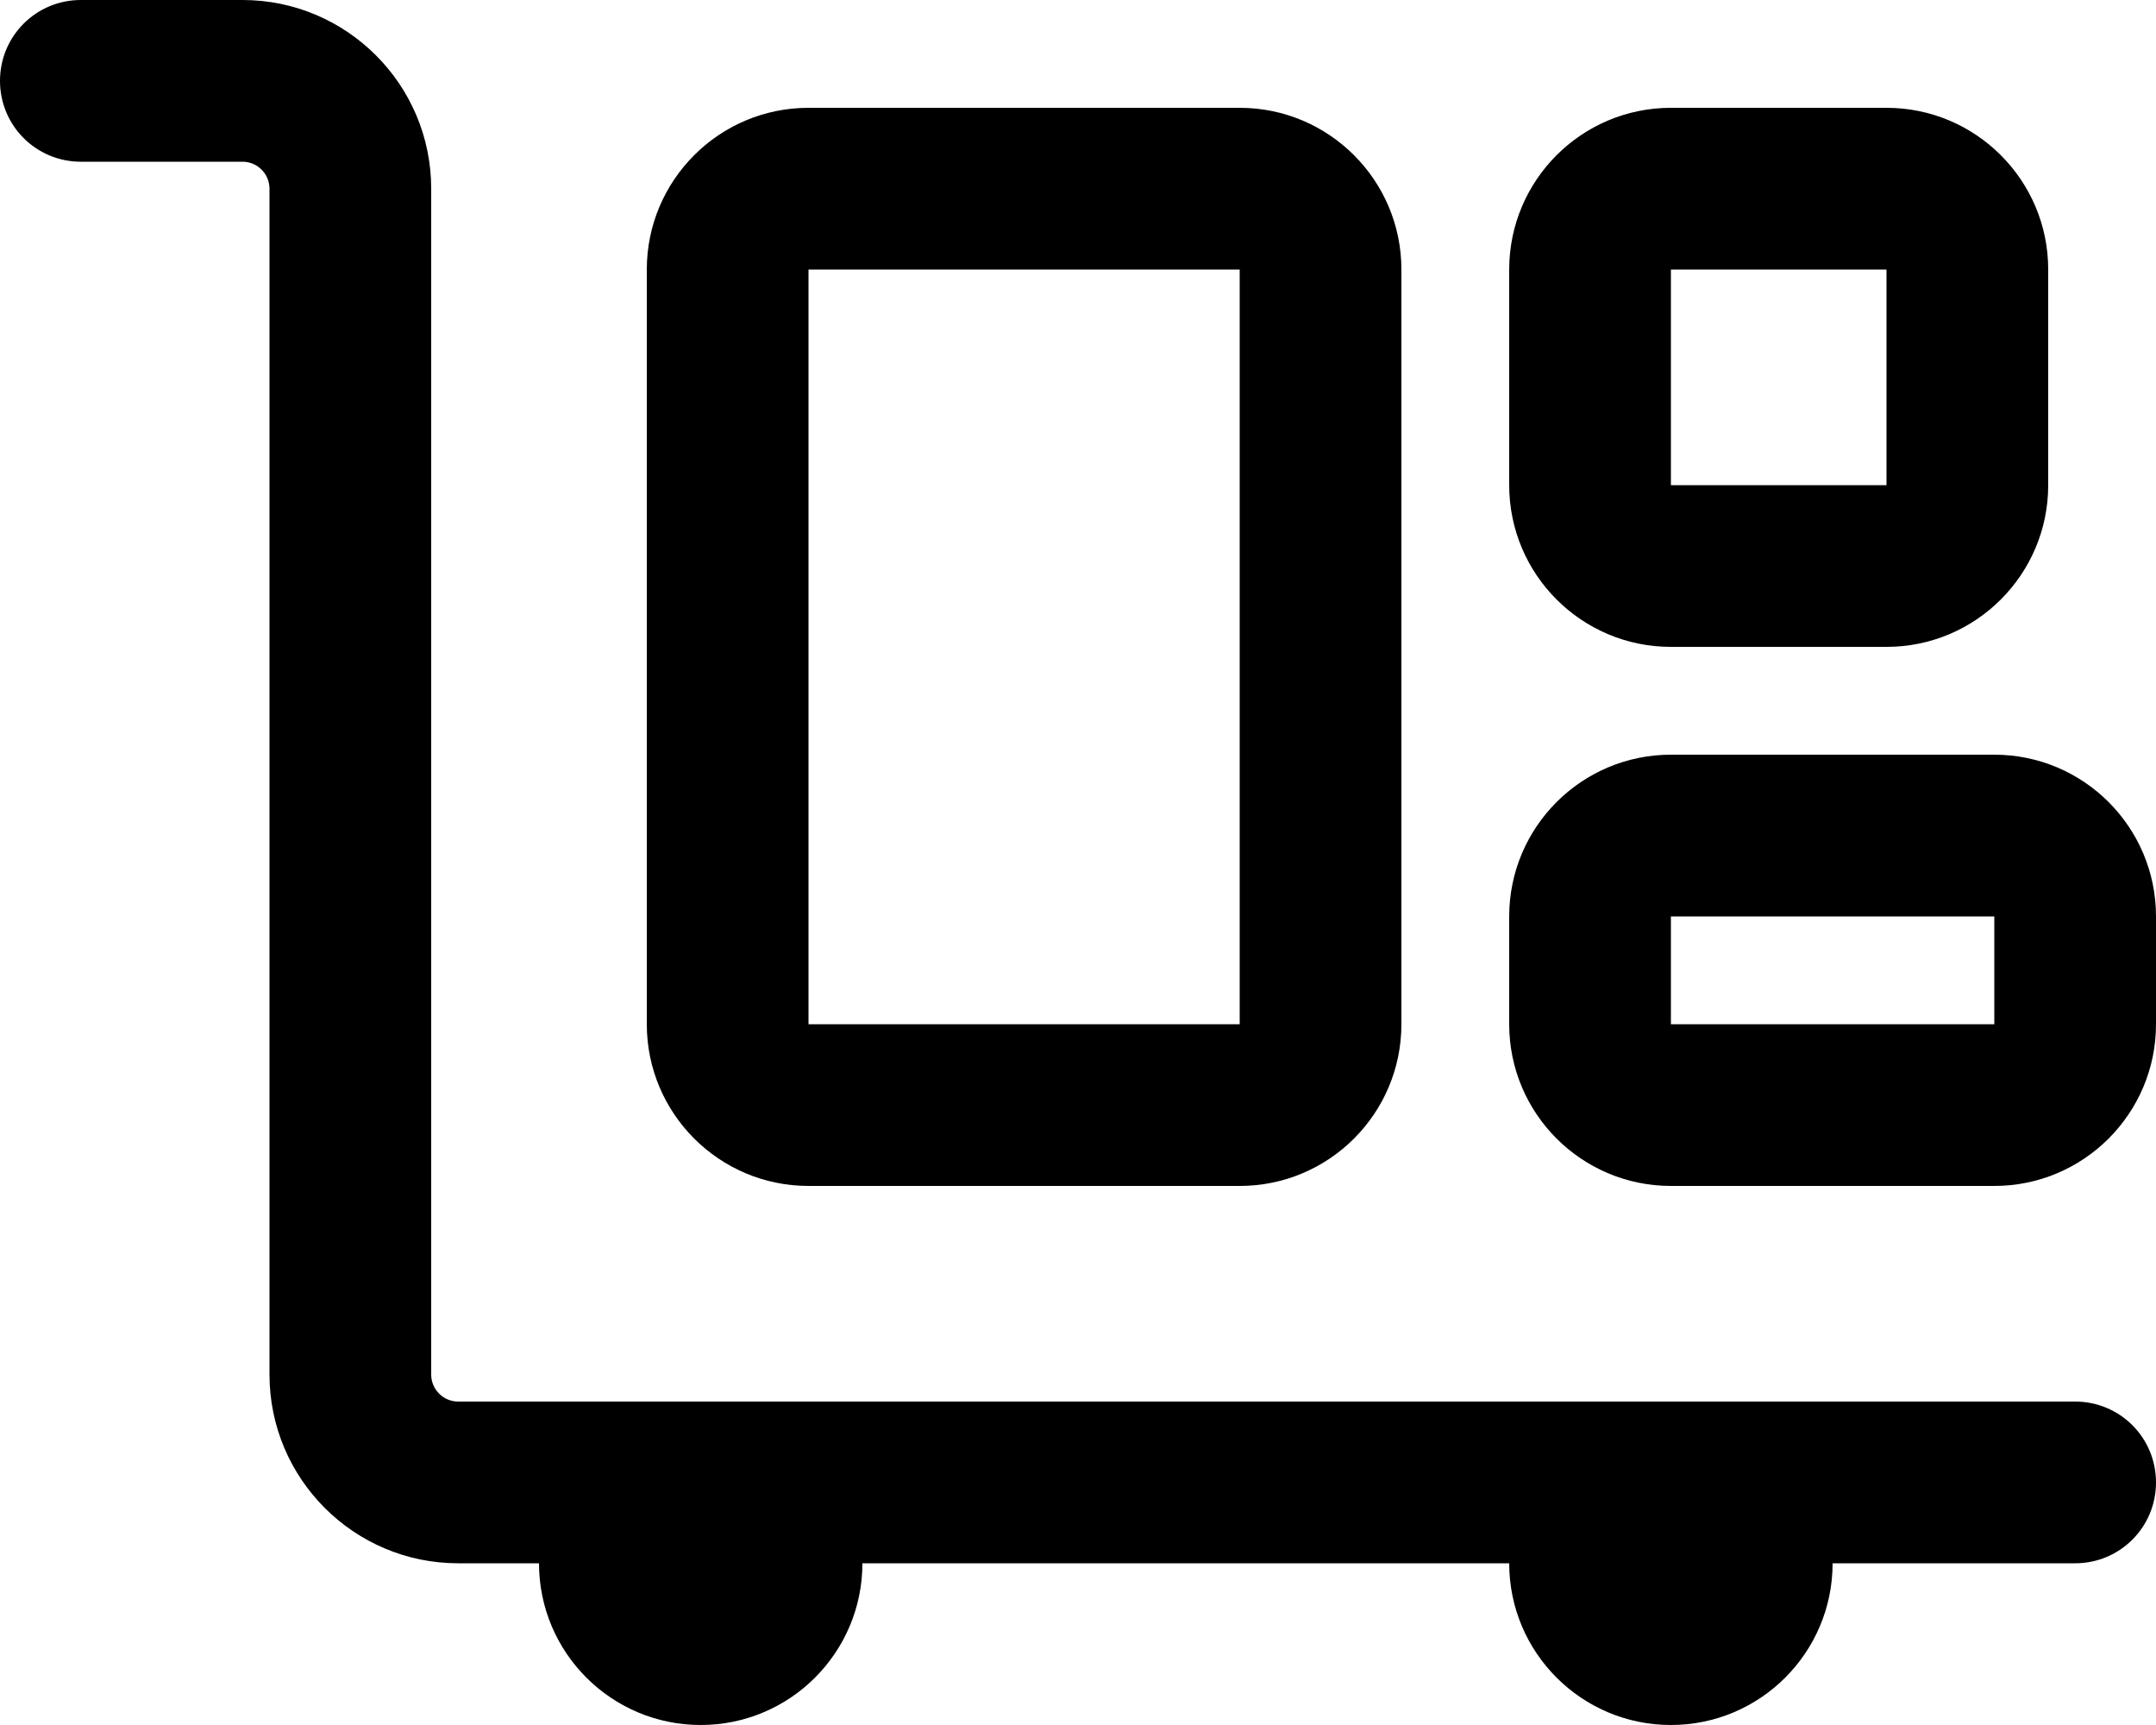 <svg width="40" height="32" viewBox="0 0 40 32" fill="none" xmlns="http://www.w3.org/2000/svg">
<g clip-path="url(#clip0_7469_18902)">
<path d="M1.5 0C0.669 0 0 0.669 0 1.5C0 2.331 0.669 3 1.5 3H4.5C4.775 3 5 3.225 5 3.5V25.5C5 27.431 6.569 29 8.5 29H10C10 30.656 11.344 32 13 32C14.656 32 16 30.656 16 29H28C28 30.656 29.344 32 31 32C32.656 32 34 30.656 34 29H38.5C39.331 29 40 28.331 40 27.5C40 26.669 39.331 26 38.5 26H31H13H8.5C8.225 26 8 25.775 8 25.5V3.5C8 1.569 6.431 0 4.5 0H1.5ZM15 5H23V19H15V5ZM12 5V19C12 20.656 13.344 22 15 22H23C24.656 22 26 20.656 26 19V5C26 3.344 24.656 2 23 2H15C13.344 2 12 3.344 12 5ZM35 5V9H31V5H35ZM31 2C29.344 2 28 3.344 28 5V9C28 10.656 29.344 12 31 12H35C36.656 12 38 10.656 38 9V5C38 3.344 36.656 2 35 2H31ZM31 17H37V19H31V17ZM28 17V19C28 20.656 29.344 22 31 22H37C38.656 22 40 20.656 40 19V17C40 15.344 38.656 14 37 14H31C29.344 14 28 15.344 28 17Z" fill="#5527DA" style="fill:#5527DA;fill:color(display-p3 0.333 0.153 0.855);fill-opacity:1;"/>
</g>
<defs>
<clipPath id="clip0_7469_18902">
<rect width="40" height="32" fill="white" style="fill:white;fill-opacity:1;"/>
</clipPath>
</defs>
</svg>
